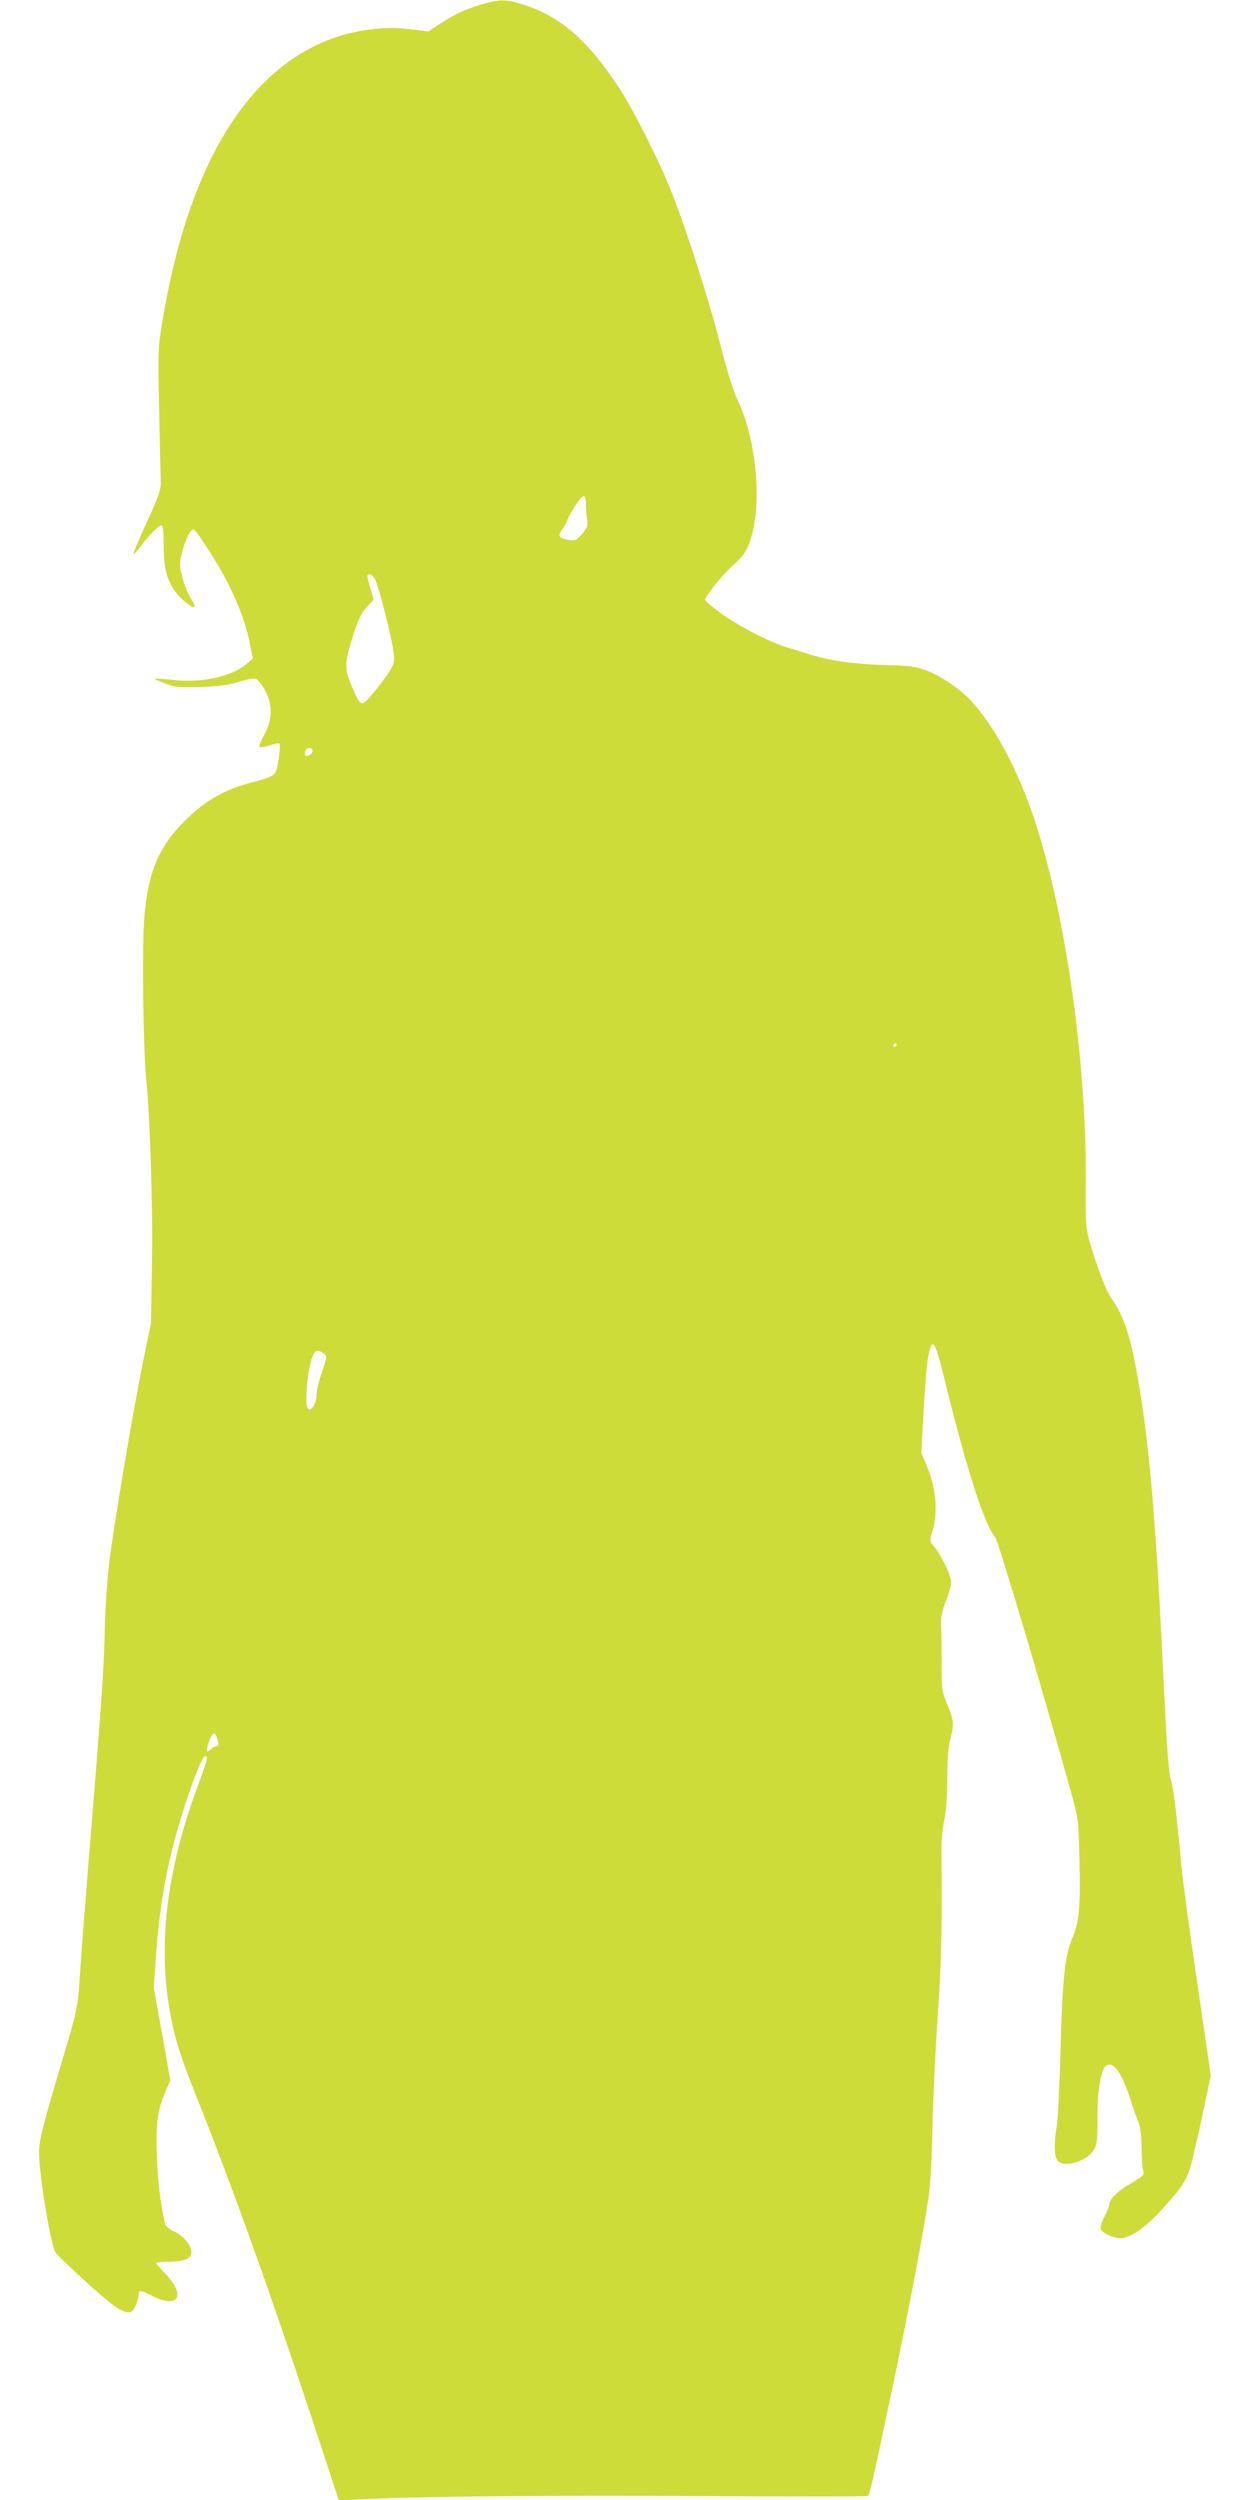 <?xml version="1.0" standalone="no"?>
<!DOCTYPE svg PUBLIC "-//W3C//DTD SVG 20010904//EN"
 "http://www.w3.org/TR/2001/REC-SVG-20010904/DTD/svg10.dtd">
<svg version="1.0" xmlns="http://www.w3.org/2000/svg"
 width="640pt" height="1280pt" viewBox="0 0 640 1280"
 preserveAspectRatio="xMidYMid meet">
<g transform="translate(0,1280) scale(0.1,-0.1)"
fill="#cddc39" stroke="none">
<path d="M2460 12776 c-82 -25 -137 -51 -215 -103 l-52 -34 -96 12 c-151 18
-322 -10 -464 -76 -401 -185 -674 -665 -798 -1400 -27 -158 -27 -164 -20 -475
3 -173 7 -337 8 -365 1 -43 -9 -73 -71 -208 -41 -88 -71 -161 -69 -163 2 -3
17 12 32 33 42 56 97 113 111 113 9 0 12 -29 12 -102 0 -114 16 -178 61 -239
27 -38 88 -86 97 -76 3 3 -6 24 -21 47 -14 23 -33 70 -42 106 -15 58 -15 70 0
129 16 63 42 115 58 115 10 0 105 -144 157 -240 61 -113 109 -235 129 -334
l18 -88 -35 -29 c-76 -64 -230 -97 -377 -80 -49 5 -89 8 -91 6 -2 -2 23 -13
55 -25 52 -19 72 -21 183 -17 91 3 143 10 193 26 37 12 76 19 86 16 10 -3 31
-29 47 -58 41 -75 40 -152 -4 -230 -17 -31 -28 -59 -22 -62 5 -3 28 1 52 9 23
9 46 12 49 8 4 -4 2 -40 -5 -80 -13 -86 -11 -84 -138 -118 -141 -38 -238 -93
-339 -194 -136 -135 -190 -262 -210 -495 -12 -136 -6 -676 9 -825 20 -194 35
-652 30 -950 l-5 -305 -42 -204 c-52 -257 -144 -805 -171 -1016 -11 -91 -22
-248 -24 -365 -4 -195 -19 -395 -86 -1215 -16 -198 -34 -433 -40 -523 -10
-178 -15 -198 -101 -484 -88 -293 -109 -377 -109 -440 0 -112 60 -475 84 -510
24 -33 250 -240 301 -274 66 -45 90 -44 110 2 8 20 15 45 15 55 0 25 11 24 70
-6 132 -67 174 -1 70 110 -28 28 -50 55 -50 58 0 4 26 7 59 7 82 0 121 15 121
48 0 36 -41 85 -89 107 -25 11 -43 27 -46 39 -25 115 -37 215 -42 343 -6 169
3 239 44 334 l25 59 -42 236 -43 237 12 169 c14 196 39 363 82 536 48 197 145
472 168 480 19 6 12 -23 -35 -148 -155 -416 -205 -795 -148 -1135 24 -146 52
-239 136 -450 185 -463 387 -1027 595 -1658 l138 -419 140 7 c304 14 998 20
1760 15 440 -3 804 -3 808 1 10 8 18 43 121 529 89 422 164 817 191 1005 9 65
17 209 19 350 3 132 14 382 26 555 20 281 25 531 20 850 -1 56 5 125 14 168
10 48 16 123 16 216 0 94 5 161 15 199 21 80 19 98 -15 180 -28 68 -30 79 -29
212 0 77 -1 165 -3 195 -1 41 5 73 25 123 15 37 27 80 27 95 0 34 -48 136 -84
179 -27 32 -27 32 -12 84 30 99 19 219 -30 337 l-27 63 12 217 c6 119 17 243
23 275 20 106 34 89 82 -108 113 -462 206 -751 261 -815 16 -18 247 -796 387
-1300 40 -144 40 -146 45 -362 6 -232 -2 -312 -38 -394 -36 -81 -50 -210 -59
-569 -5 -187 -14 -362 -19 -390 -16 -80 -13 -161 5 -179 36 -36 148 -2 183 55
18 29 20 51 20 164 0 171 22 275 59 275 36 0 74 -64 116 -198 14 -46 32 -93
38 -105 7 -13 12 -66 13 -122 0 -55 4 -109 9 -121 6 -18 -2 -26 -59 -60 -69
-39 -115 -84 -115 -110 0 -8 -11 -36 -25 -63 -14 -26 -23 -55 -19 -64 7 -20
65 -47 101 -47 47 0 127 55 203 138 138 153 142 159 183 343 21 90 46 207 57
259 l19 95 -70 480 c-39 264 -75 530 -80 590 -24 263 -40 393 -53 437 -14 45
-22 166 -46 663 -31 646 -65 1042 -116 1350 -42 253 -76 363 -145 460 -28 40
-81 181 -115 305 -14 54 -17 103 -15 285 6 674 -126 1526 -308 1984 -80 202
-173 364 -271 474 -59 66 -160 136 -239 165 -56 20 -87 24 -213 27 -151 4
-278 22 -383 55 -33 10 -87 27 -120 37 -87 26 -248 110 -338 176 -42 31 -77
61 -77 66 0 18 88 127 135 169 61 54 81 83 100 147 58 189 26 511 -70 710 -21
44 -55 156 -89 288 -57 224 -171 580 -247 772 -63 160 -197 426 -269 535 -160
243 -298 364 -484 424 -94 31 -127 31 -226 2z m540 -2558 c0 -24 3 -59 6 -79
5 -31 1 -41 -26 -73 -29 -33 -36 -36 -69 -30 -50 9 -56 18 -34 51 11 15 23 37
27 48 14 40 71 125 83 125 9 0 13 -15 13 -42z m-1072 -403 c28 -82 82 -302 87
-355 6 -49 3 -60 -23 -100 -15 -25 -52 -74 -81 -108 -62 -75 -63 -75 -111 37
-38 88 -37 119 11 268 22 68 40 106 66 134 l36 39 -17 58 c-20 72 -20 74 2 70
10 -2 23 -20 30 -43z m-328 -860 c0 -16 -27 -32 -37 -22 -3 4 -3 13 0 22 8 20
37 20 37 0z m2990 -1505 c0 -5 -5 -10 -11 -10 -5 0 -7 5 -4 10 3 6 8 10 11 10
2 0 4 -4 4 -10z m-2920 -1599 c0 -9 -11 -47 -25 -86 -13 -38 -25 -88 -25 -111
0 -40 -28 -83 -43 -67 -21 20 1 238 29 280 12 20 17 21 39 11 14 -6 25 -18 25
-27z m-555 -1963 c5 -20 3 -28 -6 -28 -7 0 -21 -7 -31 -17 -17 -15 -18 -15
-18 1 0 9 7 33 15 53 17 39 29 36 40 -9z"/>
</g>
</svg>

